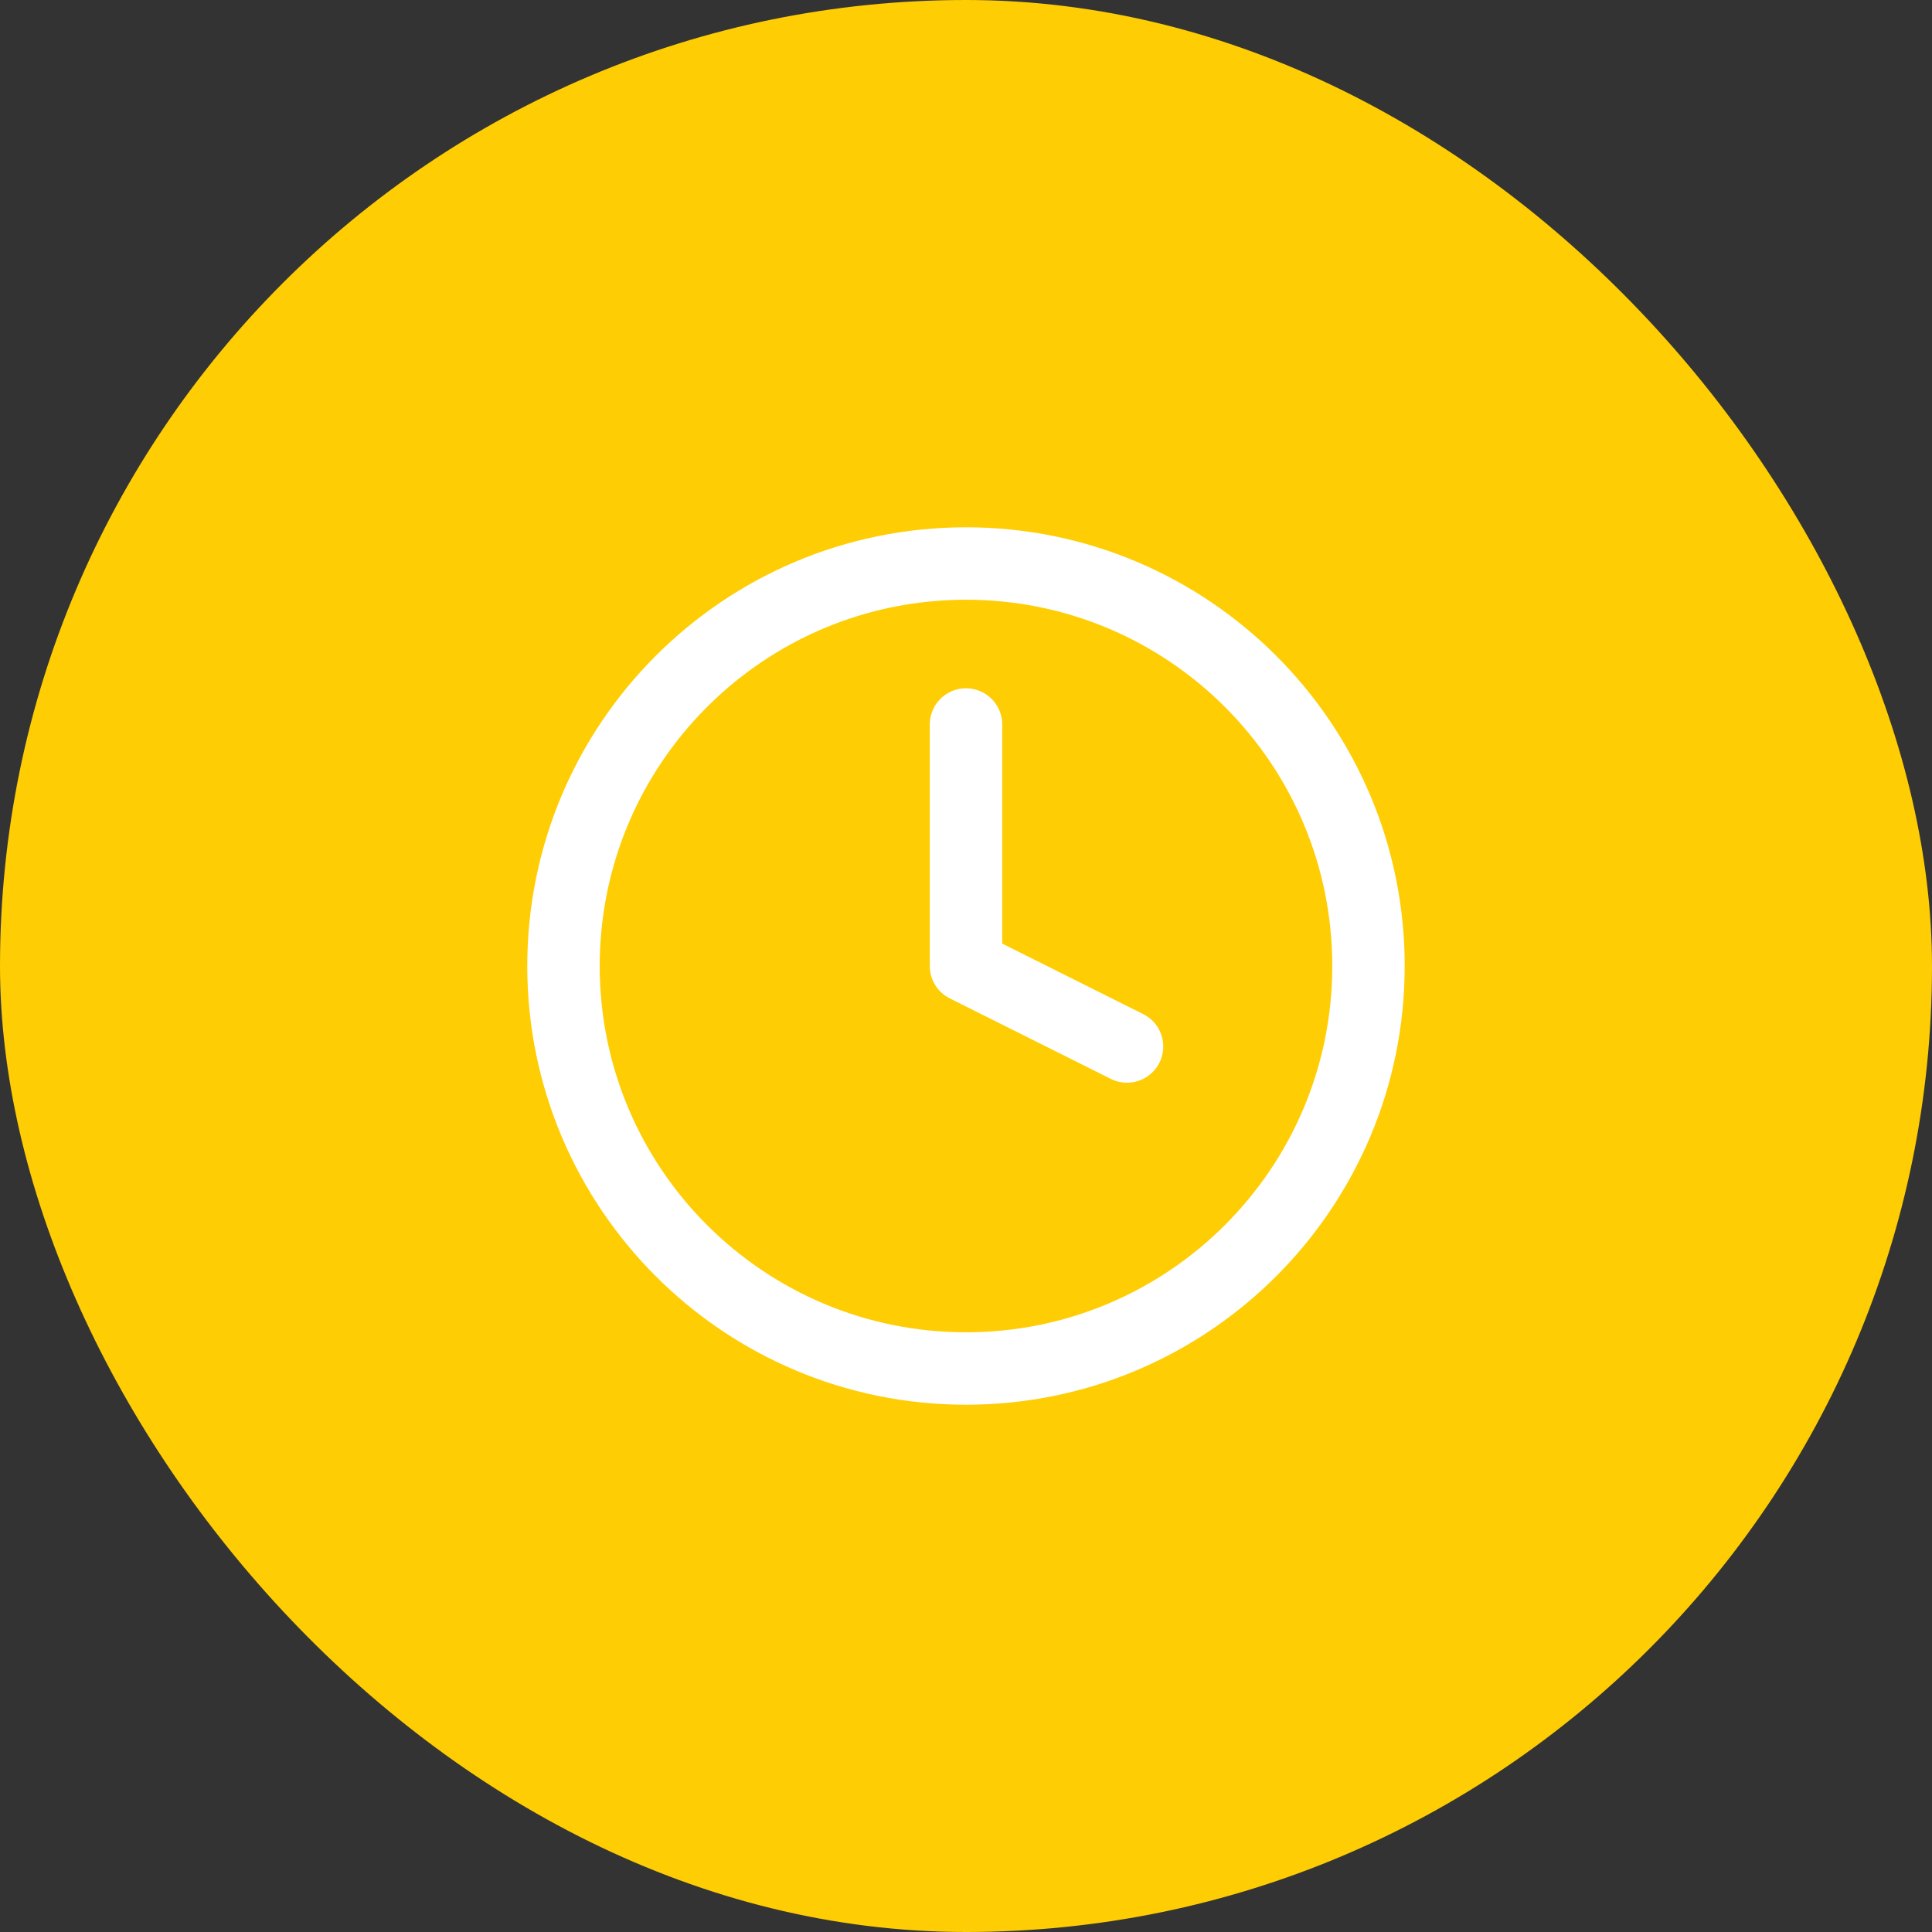 <svg width="80" height="80" viewBox="0 0 80 80" fill="none" xmlns="http://www.w3.org/2000/svg">
<rect x="0" y="0" width="80" height="80" fill="#333333" stroke="none"/>
<rect width="80" height="80" rx="40" fill="#FECD03"/>
<path d="M40 56.667C49.204 56.667 56.666 49.205 56.666 40C56.666 30.795 49.204 23.334 40 23.334C30.795 23.334 23.333 30.795 23.333 40C23.333 49.205 30.795 56.667 40 56.667Z" stroke="white" stroke-width="3" stroke-linecap="round" stroke-linejoin="round"/>
<path d="M40 30V40L46.667 43.333" stroke="white" stroke-width="3" stroke-linecap="round" stroke-linejoin="round"/>
</svg>
